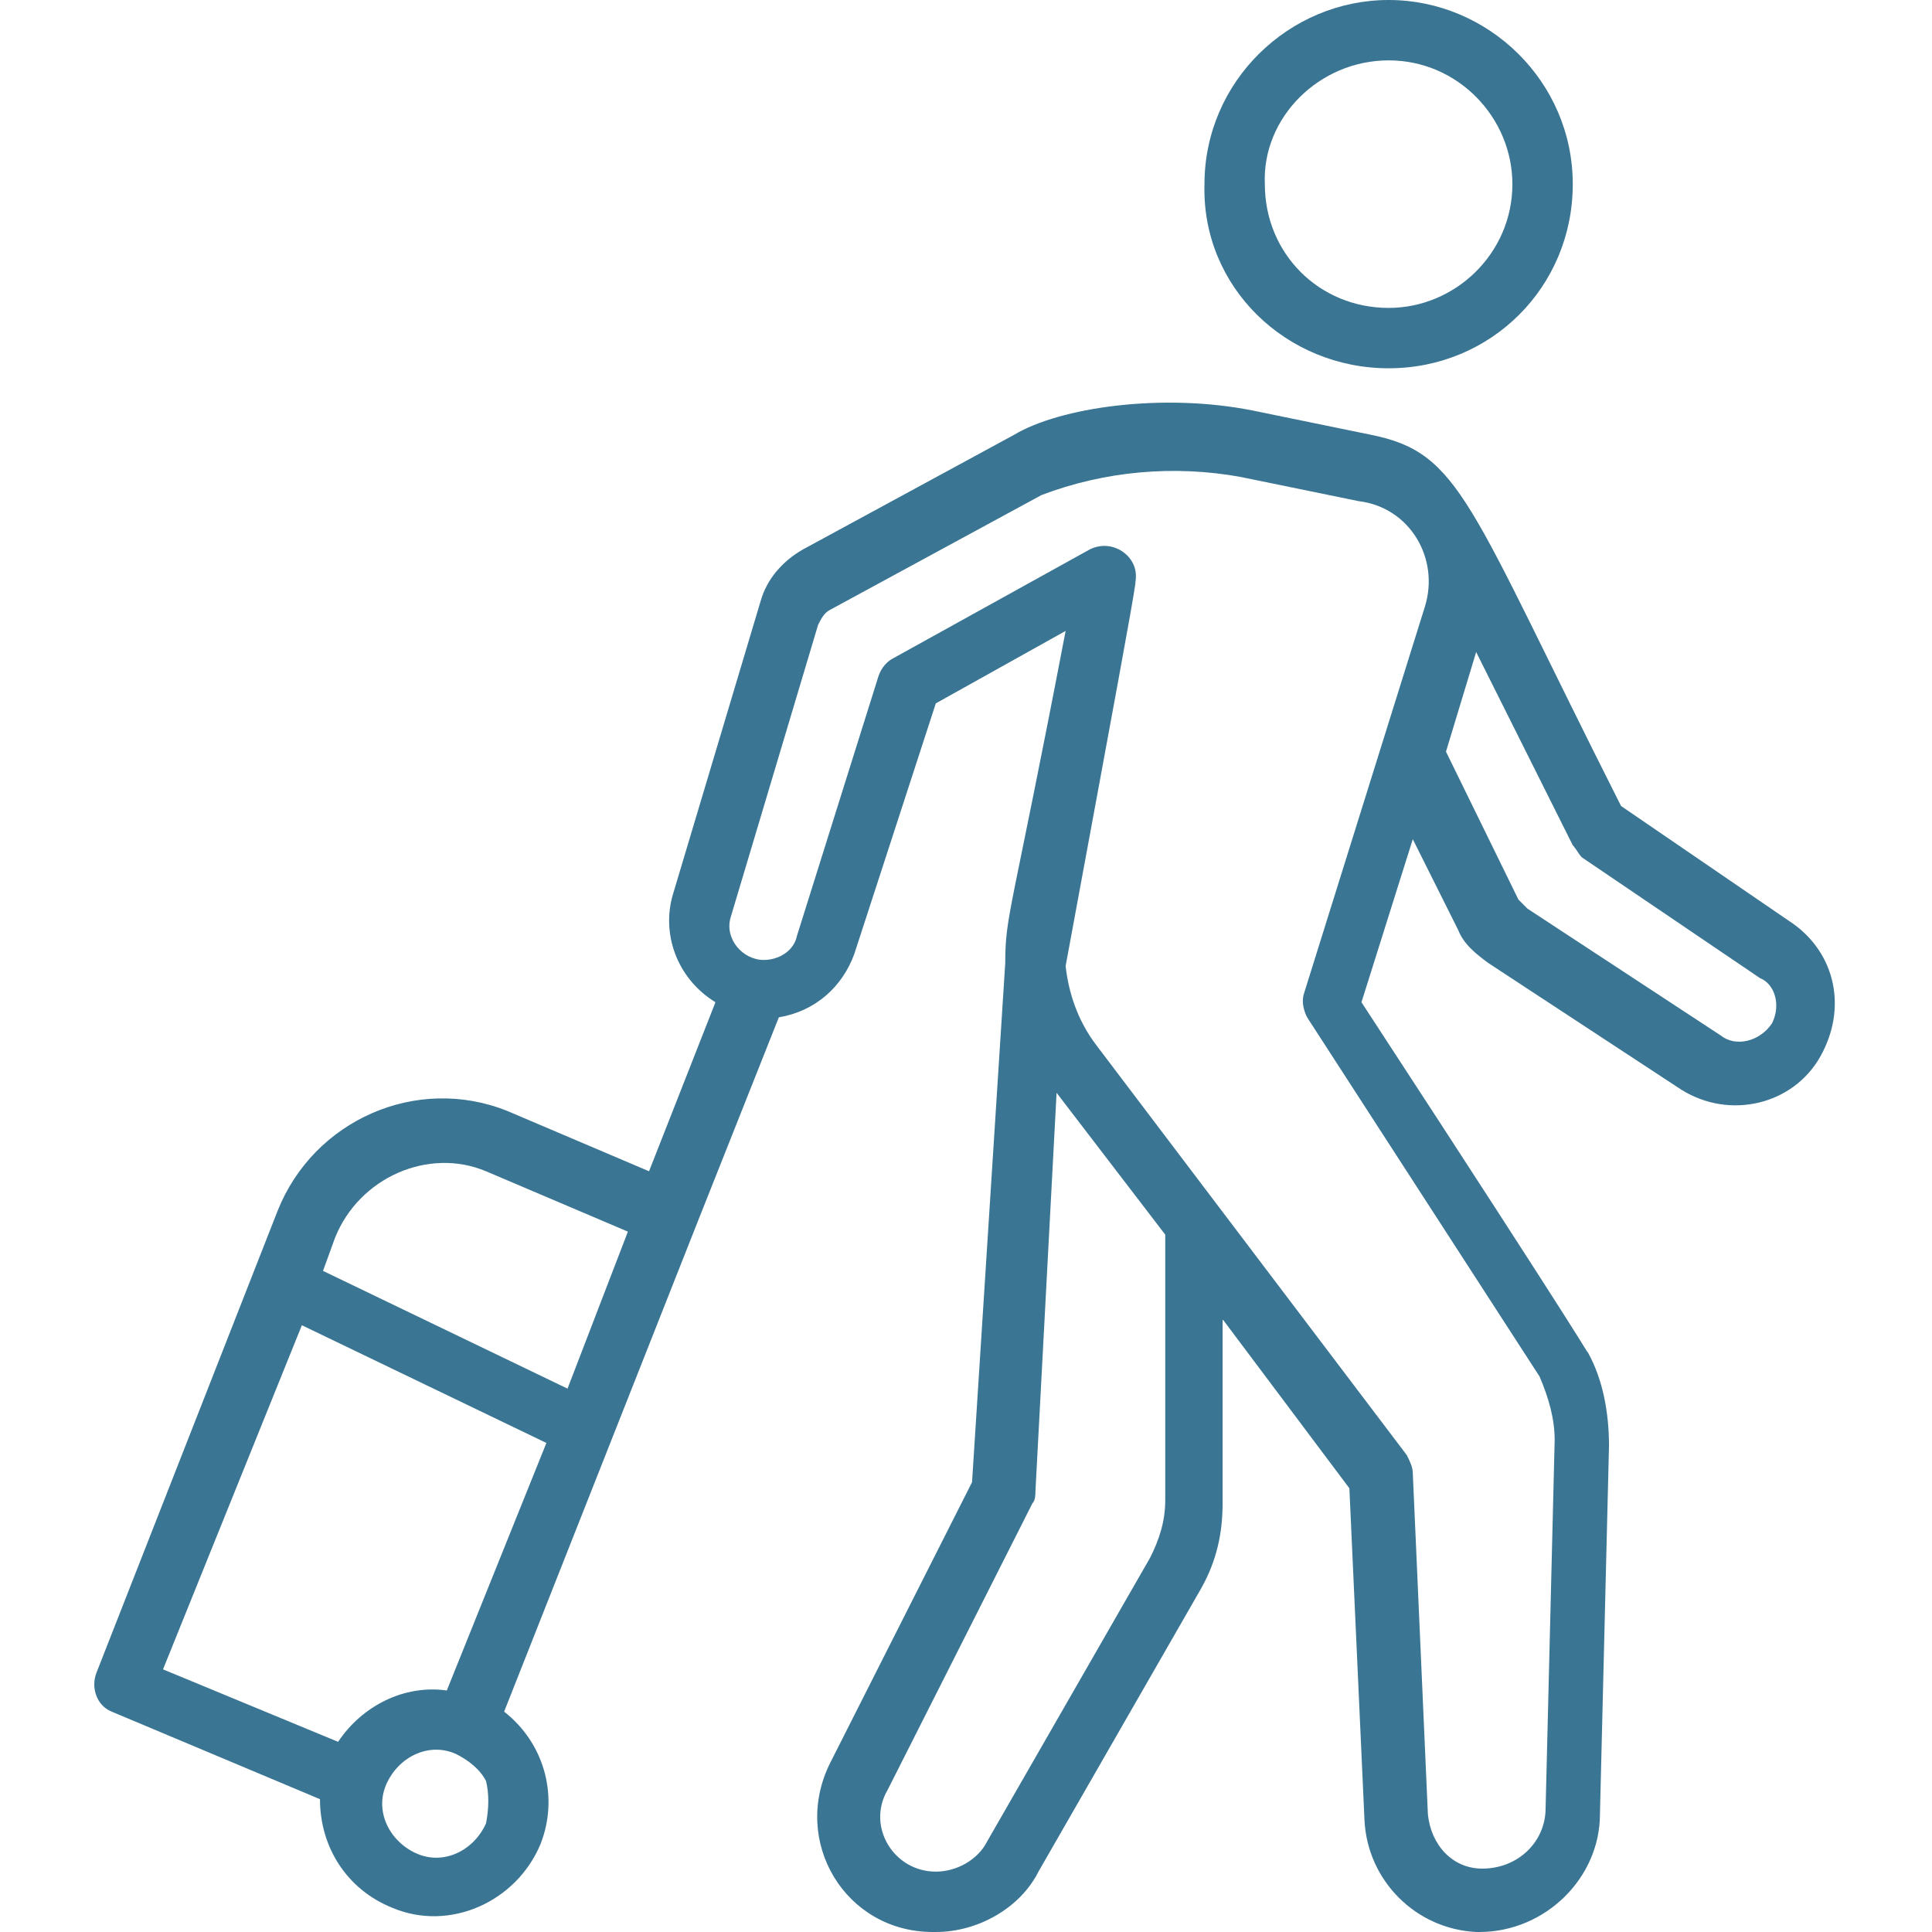 <svg width="85" height="85" viewBox="0 0 85 85" fill="none" xmlns="http://www.w3.org/2000/svg">
<path d="M61.094 16.203C65.609 16.203 69.195 12.617 69.195 8.102C69.195 3.586 65.477 0 61.094 0C56.711 0 52.992 3.586 52.992 8.102C52.859 12.617 56.578 16.203 61.094 16.203ZM61.094 2.656C64.148 2.656 66.539 5.18 66.539 8.102C66.539 11.156 64.016 13.547 61.094 13.547C58.039 13.547 55.648 11.156 55.648 8.102C55.516 5.18 58.039 2.656 61.094 2.656Z" fill="#3A7593"/>
<path d="M78.891 40.641L71.32 35.461C64.547 22.047 64.281 19.922 60.297 19.125L55.117 18.062C51.133 17.266 46.617 17.93 44.625 19.125L35.328 24.172C34.399 24.703 33.735 25.5 33.469 26.43L29.617 39.312C29.086 41.039 29.75 43.031 31.477 44.094L28.555 51.531L22.313 48.875C18.328 47.281 13.813 49.273 12.219 53.258L4.25 73.578C3.985 74.242 4.25 75.039 4.914 75.305L14.078 79.156C14.078 81.281 15.274 83.141 17.266 83.937C19.789 85 22.711 83.672 23.774 81.148C24.57 79.156 24.039 76.766 22.18 75.305L30.68 53.789L34.266 44.758C35.86 44.492 37.055 43.43 37.586 41.969L41.172 30.945L46.883 27.758C44.492 40.242 44.227 40.242 44.227 42.367L42.766 65.211L36.524 77.562C34.797 81.016 37.188 85 41.039 85H41.172C43.032 85 44.891 83.937 45.688 82.344L52.86 69.859C53.524 68.664 53.789 67.469 53.789 66.141V58.039L59.367 65.477L60.032 80.086C60.164 82.742 62.289 84.867 64.945 85H65.078C68 85 70.391 82.609 70.391 79.82L70.789 63.617C70.789 62.156 70.524 60.695 69.86 59.5C69.727 59.367 70.391 60.164 59.899 44.094L62.157 36.922L64.149 40.906C64.414 41.57 64.945 41.969 65.477 42.367L73.977 47.945C76.102 49.273 78.891 48.609 80.086 46.484C81.281 44.359 80.75 41.969 78.891 40.641ZM21.383 80.219C20.852 81.414 19.524 82.078 18.328 81.547C17.133 81.016 16.469 79.687 17 78.492C17.532 77.297 18.86 76.633 20.055 77.164C20.586 77.43 21.117 77.828 21.383 78.359C21.516 78.891 21.516 79.555 21.383 80.219ZM19.657 74.375C17.797 74.109 15.938 75.039 14.875 76.633L7.172 73.445L13.281 58.305L24.039 63.484L19.657 74.375ZM24.969 61.094L14.211 55.914L14.742 54.453C15.805 51.797 18.86 50.469 21.383 51.531L27.625 54.187L24.969 61.094ZM50.602 68.531L43.43 81.016C43.032 81.812 42.102 82.344 41.172 82.344C39.313 82.344 38.117 80.352 39.047 78.758L45.422 66.141C45.555 66.008 45.555 65.742 45.555 65.609L46.485 48.078L51.266 54.32V66.008C51.266 66.937 51 67.734 50.602 68.531ZM62.688 26.695L57.375 43.695C57.242 44.094 57.375 44.492 57.508 44.758L67.735 60.562C68.133 61.492 68.399 62.422 68.399 63.352L68 79.555C68 81.016 66.805 82.211 65.211 82.211C63.883 82.211 62.953 81.148 62.821 79.82L62.157 64.812C62.157 64.547 62.024 64.281 61.891 64.016L48.211 45.953C47.414 44.891 47.016 43.695 46.883 42.5C49.141 30.281 49.805 26.695 49.938 25.766C50.071 24.836 49.938 25.766 49.938 25.633C50.203 24.57 49.008 23.641 47.946 24.172L39.313 28.953C39.047 29.086 38.782 29.352 38.649 29.75L35.063 41.172C34.93 41.836 34.266 42.234 33.602 42.234C32.672 42.234 31.875 41.305 32.141 40.375L35.992 27.492C36.125 27.227 36.258 26.961 36.524 26.828L45.821 21.781C48.61 20.719 51.664 20.453 54.586 20.984L59.766 22.047C62.024 22.312 63.352 24.57 62.688 26.695ZM77.961 45.023C77.43 45.82 76.367 46.086 75.703 45.555L67.203 39.977C67.07 39.844 66.938 39.711 66.805 39.578L63.617 33.07L64.945 28.687L69.195 37.187C69.328 37.32 69.461 37.586 69.594 37.719L77.43 43.031C78.094 43.297 78.36 44.227 77.961 45.023Z" fill="#3A7593"/>
</svg>
